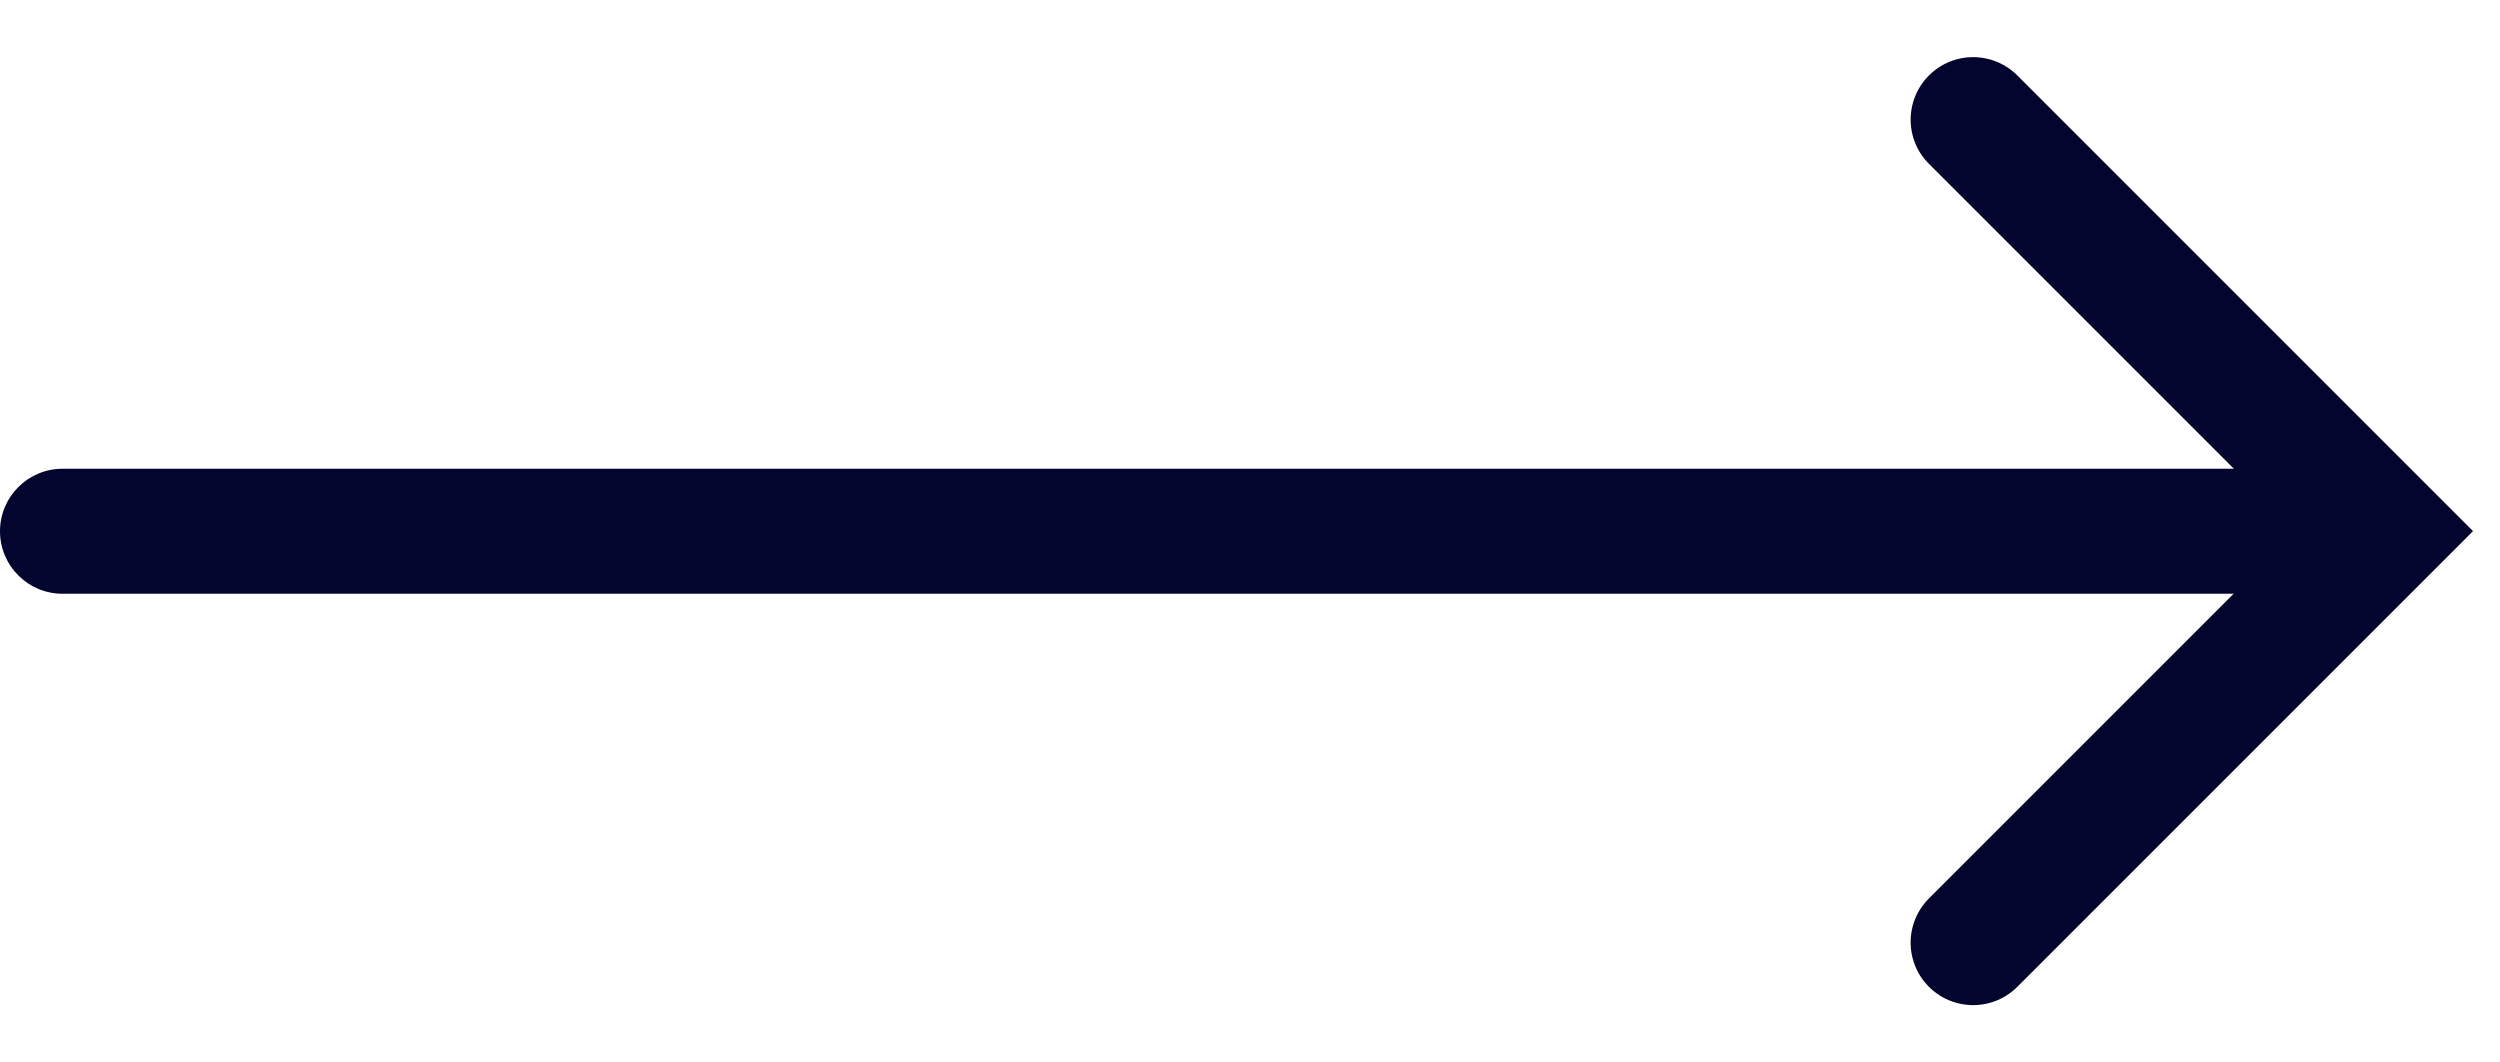 <svg width="40" height="17" viewBox="0 0 40 17" fill="none" xmlns="http://www.w3.org/2000/svg">
<path d="M1 7.5C0.448 7.5 4.82823e-08 7.948 0 8.5C-4.82823e-08 9.052 0.448 9.5 1 9.5L1 7.5ZM1 9.5L37.683 9.5L37.683 7.5L1 7.5L1 9.5Z" fill="#04052E"/>
<path d="M31.57 1.914L38.154 8.498L31.57 15.082" stroke="#04052E" stroke-width="2" stroke-linecap="round"/>
</svg>
